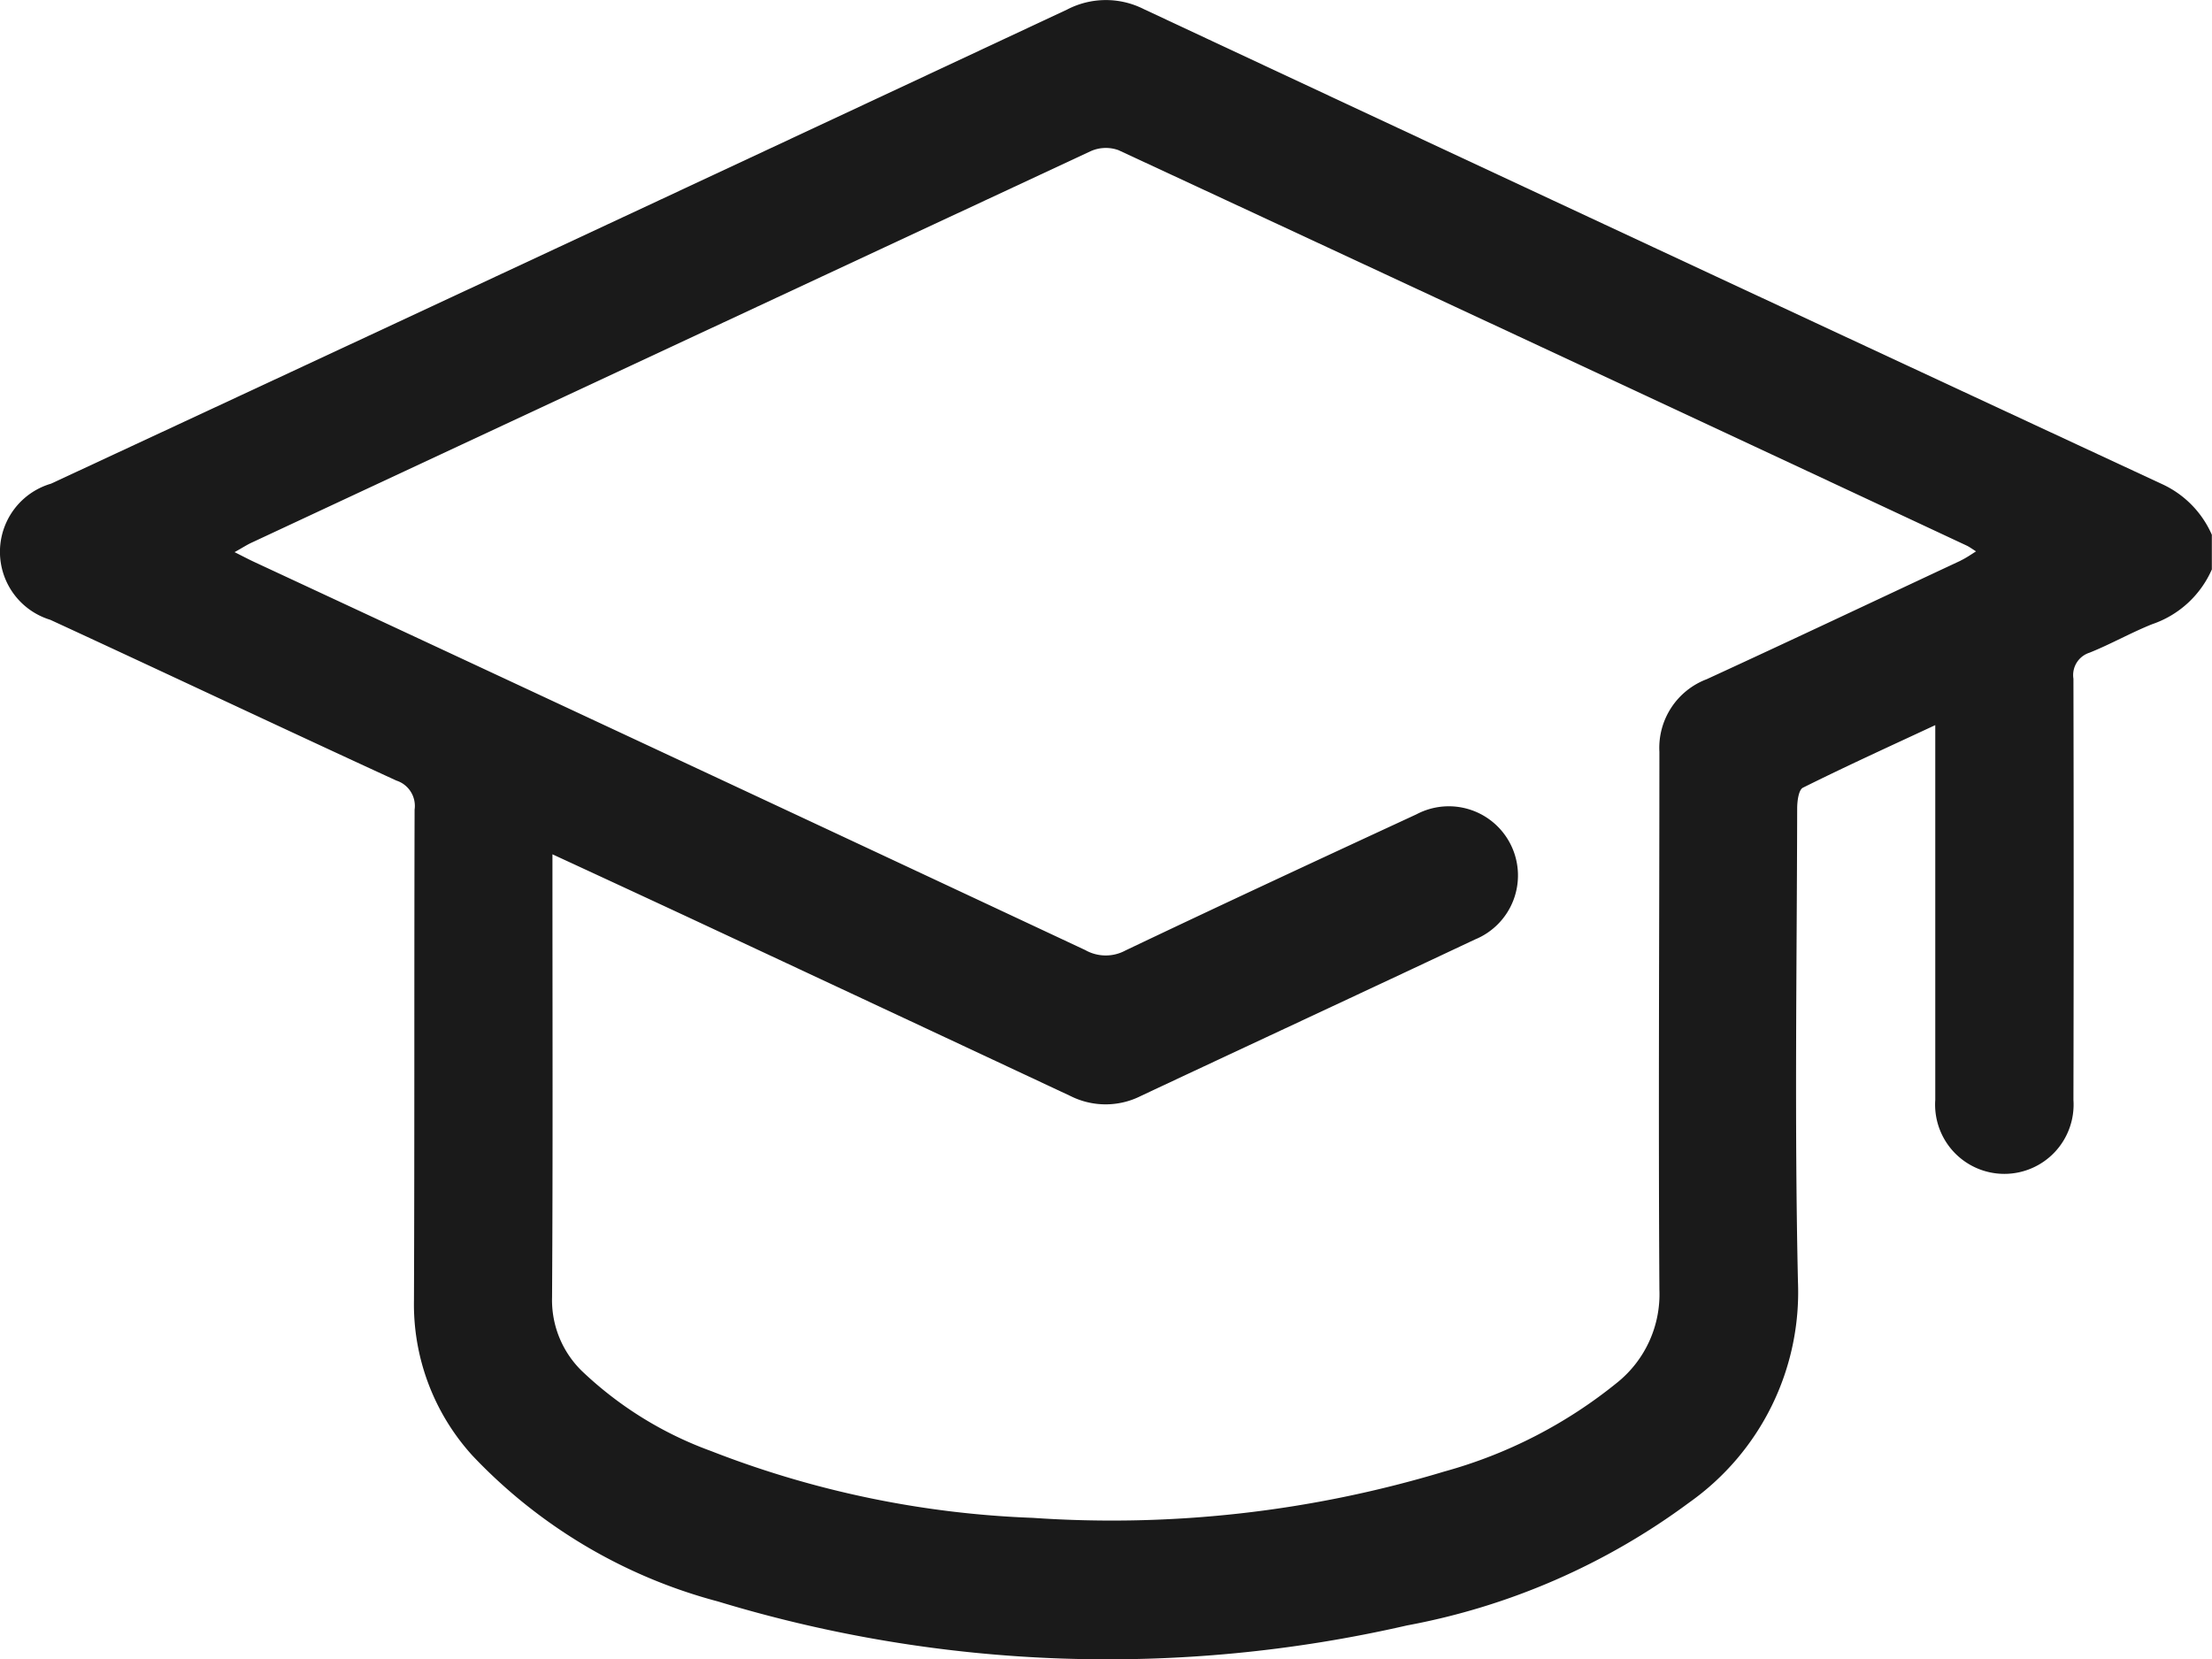 <svg xmlns="http://www.w3.org/2000/svg" width="28.272" height="21.205" viewBox="0 0 28.272 21.205"><g transform="translate(-277.98 -131.322)"><path d="M305.613,137.509q-6.512-3.027-13.015-6.071a1.073,1.073,0,0,0-.977.005q-6.491,3.039-12.989,6.061a.908.908,0,0,0-.009,1.74c1.477.681,2.946,1.376,4.424,2.055a.34.34,0,0,1,.232.371c-.006,2.09,0,4.178-.008,6.268a2.873,2.873,0,0,0,.748,1.989,6.669,6.669,0,0,0,3.139,1.864,17.127,17.127,0,0,0,8.805.306,8.732,8.732,0,0,0,3.61-1.573,3.292,3.292,0,0,0,1.387-2.822c-.045-2.015-.014-4.03-.01-6.046,0-.092.018-.238.073-.266.548-.273,1.106-.527,1.692-.8v.291q0,2.251,0,4.5a.885.885,0,1,0,1.766,0q.006-2.693,0-5.384a.3.3,0,0,1,.206-.333c.272-.109.53-.256.8-.364a1.283,1.283,0,0,0,.763-.7v-.443A1.276,1.276,0,0,0,305.613,137.509Zm-2.572.978c-1.082.506-2.162,1.017-3.247,1.516a.938.938,0,0,0-.605.928c0,2.292-.014,4.583,0,6.874a1.448,1.448,0,0,1-.532,1.182,6.055,6.055,0,0,1-2.214,1.142,14.709,14.709,0,0,1-5.263.593,12.569,12.569,0,0,1-4.112-.854,4.734,4.734,0,0,1-1.652-1.024,1.266,1.266,0,0,1-.38-.941c.011-1.785.005-3.57.005-5.355v-.307c.6.277,1.163.538,1.726.8q2.448,1.143,4.894,2.289a1,1,0,0,0,.9,0c1.422-.668,2.847-1.329,4.27-2a.884.884,0,1,0-.747-1.6c-1.242.575-2.485,1.152-3.721,1.741a.53.53,0,0,1-.512-.006q-5.3-2.484-10.614-4.957c-.074-.034-.147-.073-.259-.129.093-.051.157-.094.226-.125q5.355-2.5,10.717-5a.474.474,0,0,1,.354-.013q5.425,2.52,10.843,5.055c.031.015.06.036.118.073C303.159,138.419,303.1,138.458,303.041,138.486Z" transform="translate(0)" fill="#1a1a1a"/></g></svg>
